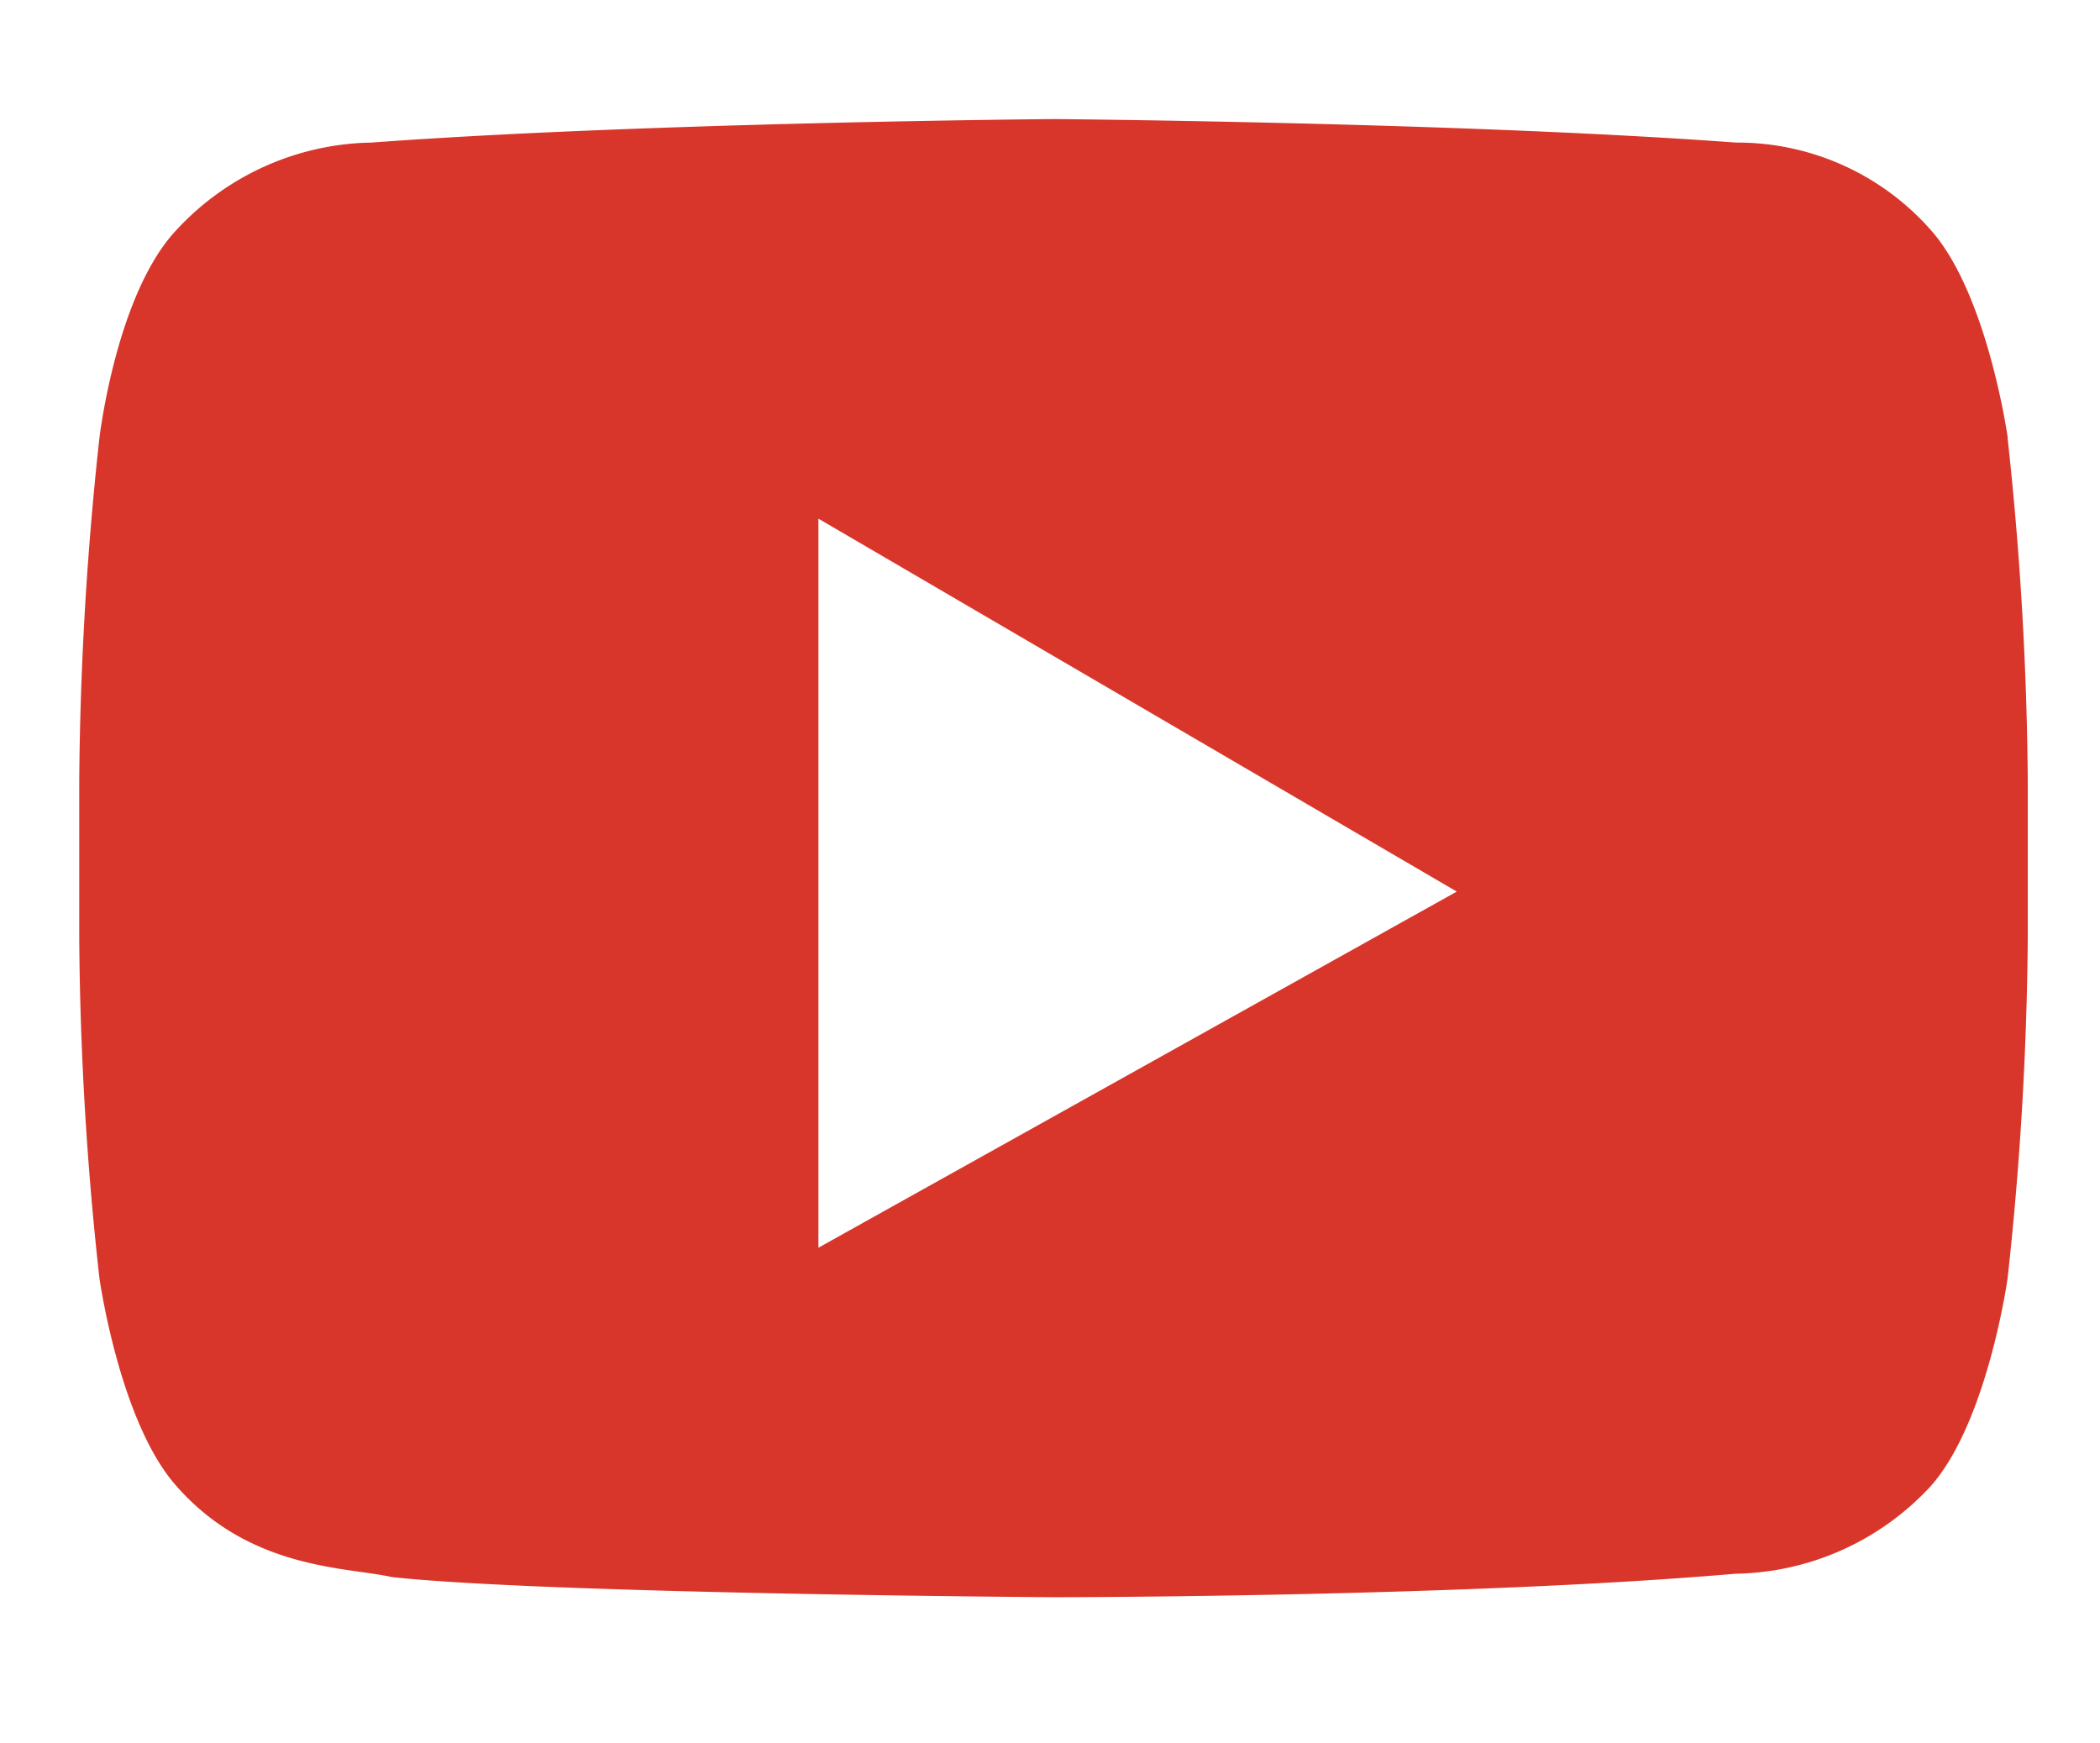 <svg xmlns="http://www.w3.org/2000/svg" width="53" height="44" viewBox="0 0 53 44">
  <g id="Web-developer-edmonton-youtube" transform="translate(6467 843)">
    <path id="Path_12356" data-name="Path 12356" d="M0,0H53V44H0Z" transform="translate(-6467 -843)" fill="#fff"/>
    <g id="Web-developer-edmonton-youtube-2" data-name="Web-developer-edmonton-youtube" transform="translate(-0.409 -2)">
      <path id="Path_12333" data-name="Path 12333" d="M48.673,138.4s-.509-3.646-1.95-5.257a6.51,6.51,0,0,0-4.918-2.2c-6.868-.509-17.214-.593-17.214-.593h0s-10.345.085-17.214.593a6.852,6.852,0,0,0-4.918,2.2C.933,134.754.509,138.4.509,138.4A84.832,84.832,0,0,0,0,147.05v3.985A82.107,82.107,0,0,0,.509,159.6s.509,3.646,1.95,5.257c1.866,2.12,4.325,2.035,5.427,2.29,3.9.424,16.7.509,16.7.509s10.345,0,17.214-.593a6.852,6.852,0,0,0,4.918-2.2c1.442-1.611,1.95-5.257,1.95-5.257a84.287,84.287,0,0,0,.509-8.564V147.05a84.831,84.831,0,0,0-.509-8.649" transform="translate(-6464.591 -968.345)" fill="#d8362a"/>
      <path id="Path_12334" data-name="Path 12334" d="M409.655,351.93v18.4l16.111-8.988Z" transform="translate(-6855.591 -1179.84)" fill="#fff"/>
    </g>
  </g>
</svg>
